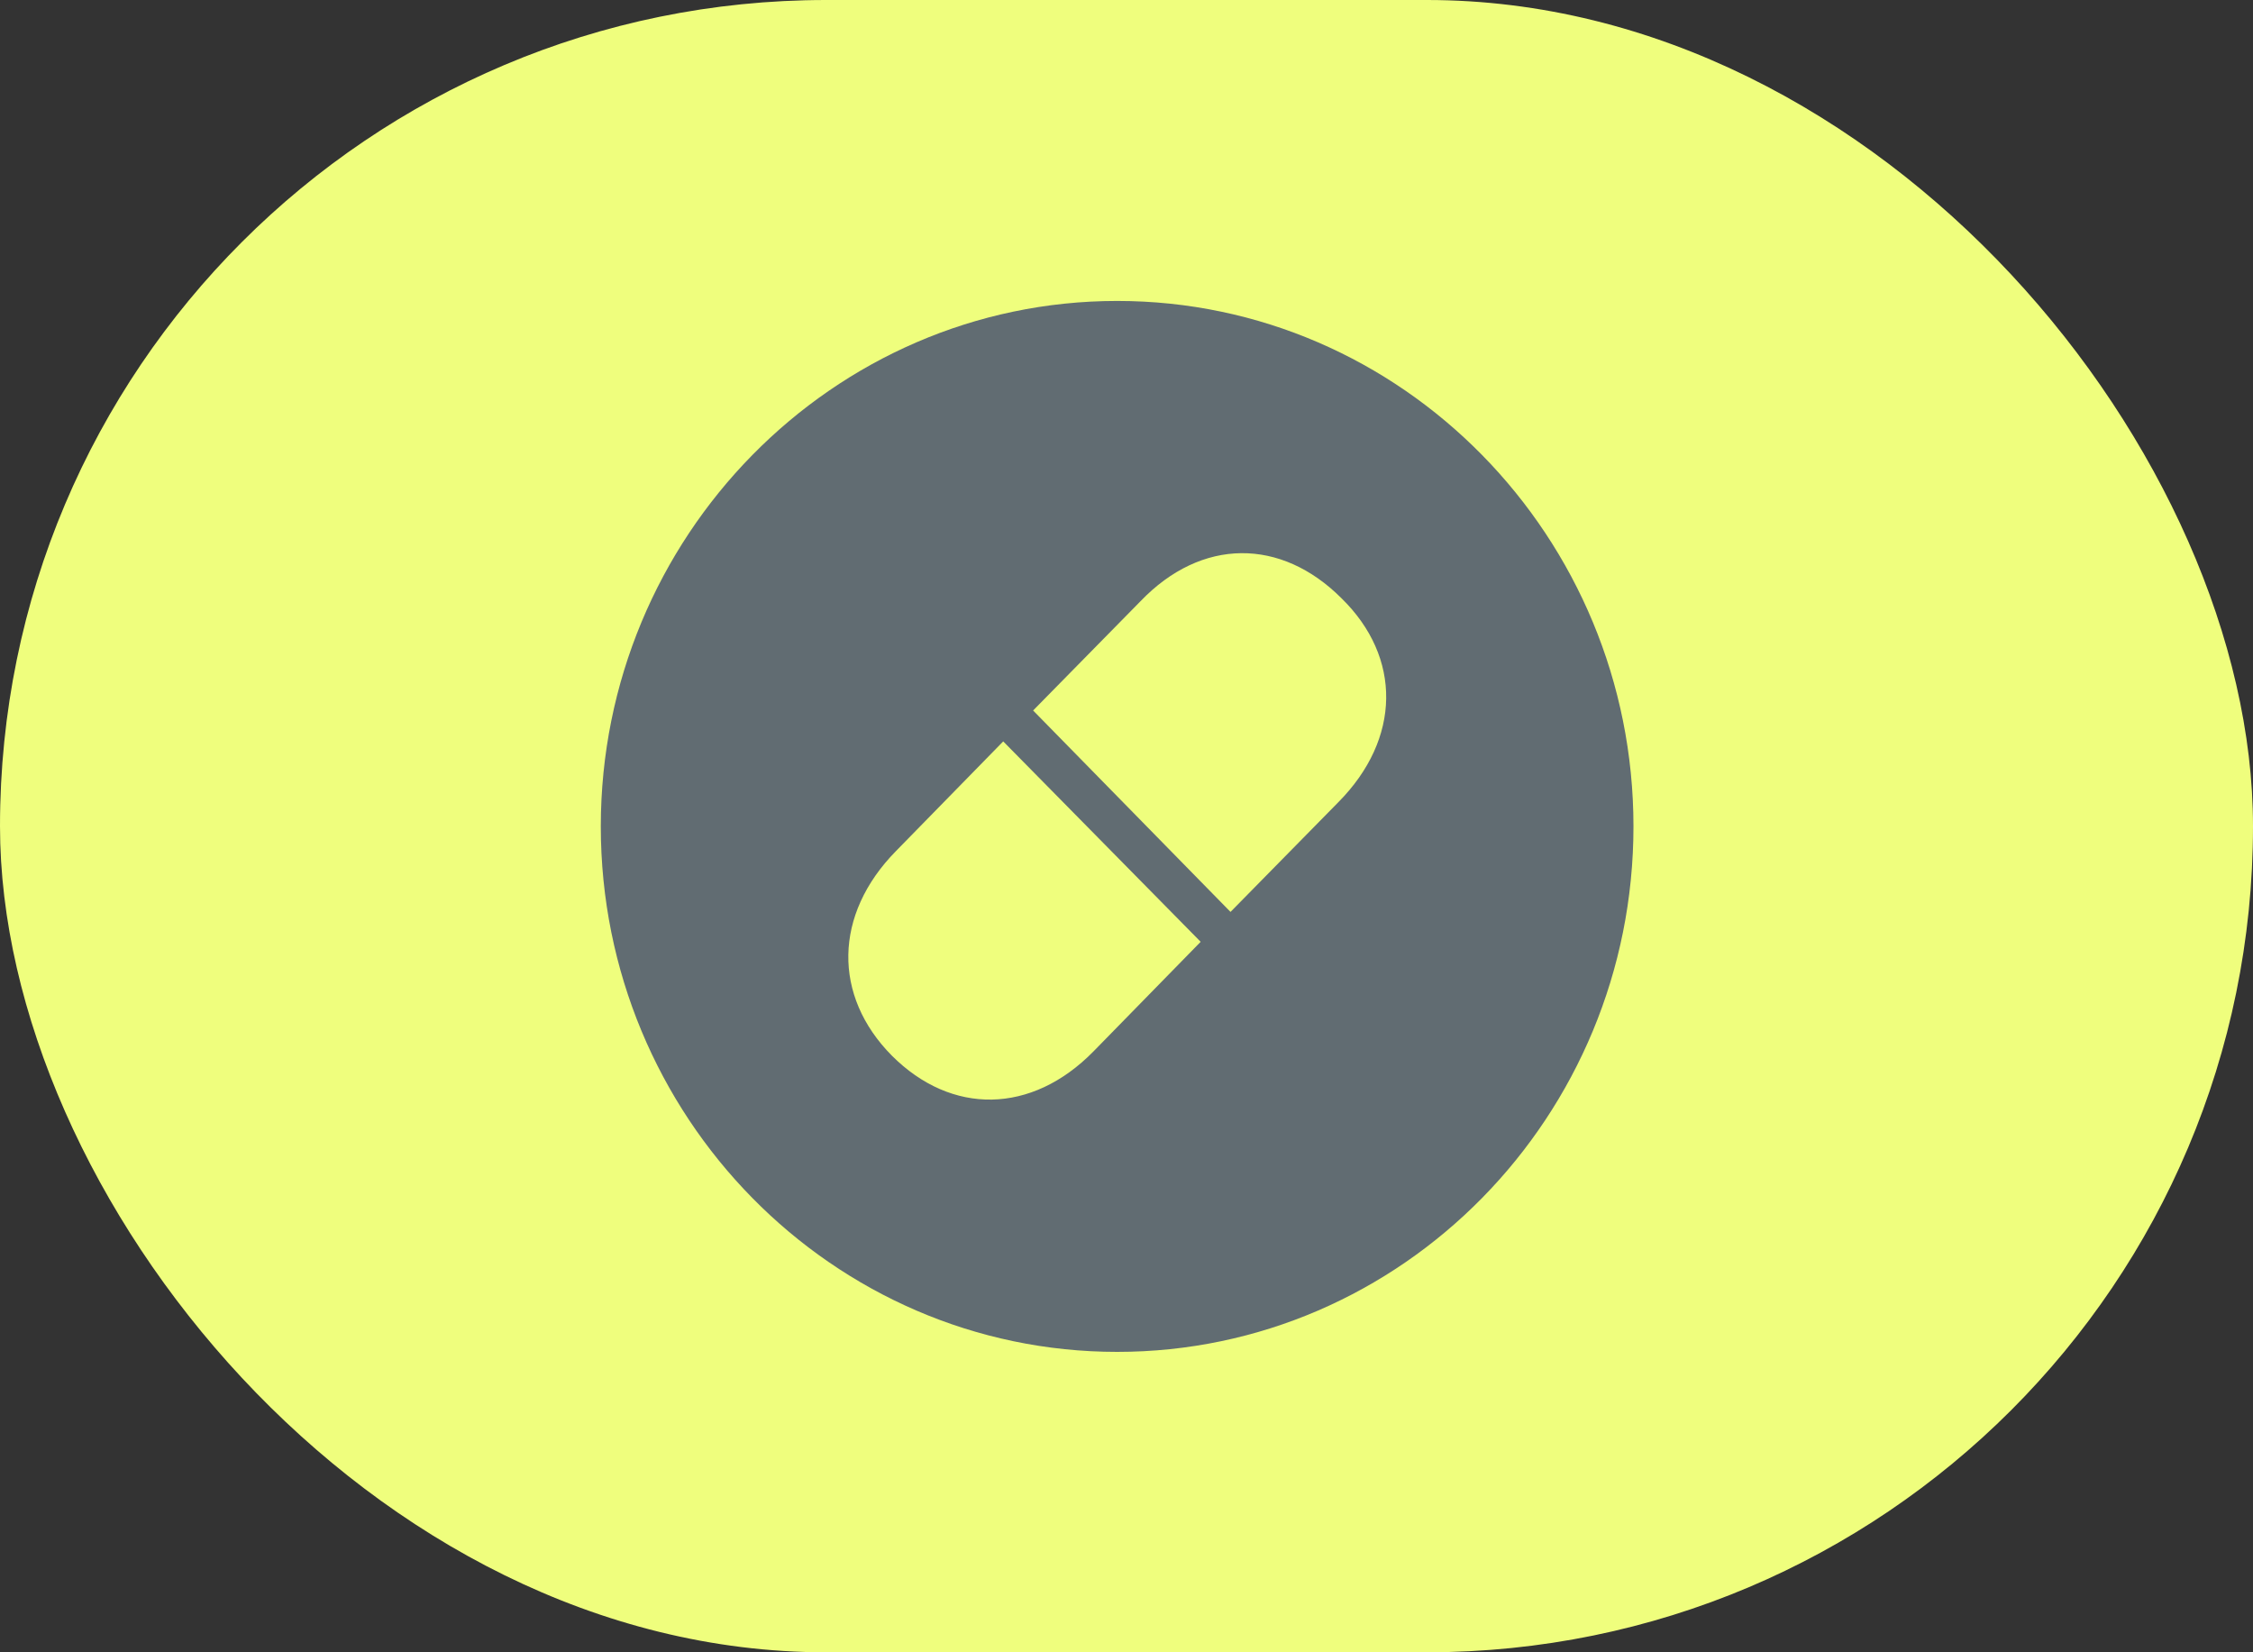 <?xml version="1.0" encoding="UTF-8"?>
<svg xmlns="http://www.w3.org/2000/svg" width="60" height="44" viewBox="0 0 60 44" fill="none">
  <rect x="0" y="0" width="60" height="44" fill="#333333" stroke="none"/>
  <rect width="60" height="44" rx="22" fill="#EFFE7D"></rect>
  <g clip-path="url(#clip0_4950_19816)">
    <path d="M43.501 22.007C43.501 29.731 37.34 36 29.751 36C22.174 36 16 29.731 16 22.007C16 14.297 22.174 8.014 29.751 8.014C37.34 8.014 43.501 14.297 43.501 22.007ZM23.859 22.665C22.201 24.353 22.174 26.52 23.752 28.112C25.342 29.703 27.472 29.676 29.117 28.002L31.975 25.08L26.717 19.743L23.859 22.665ZM30.371 16.012L27.513 18.92L32.77 24.284L35.642 21.362C37.313 19.675 37.34 17.507 35.723 15.929C34.118 14.324 32.002 14.311 30.371 16.012Z" fill="#616C72"></path>
  </g>
  <defs>
    <clipPath id="clip0_4950_19816">
      <rect width="28" height="28" fill="white" transform="translate(16 8)"></rect>
    </clipPath>
  </defs>
</svg>
